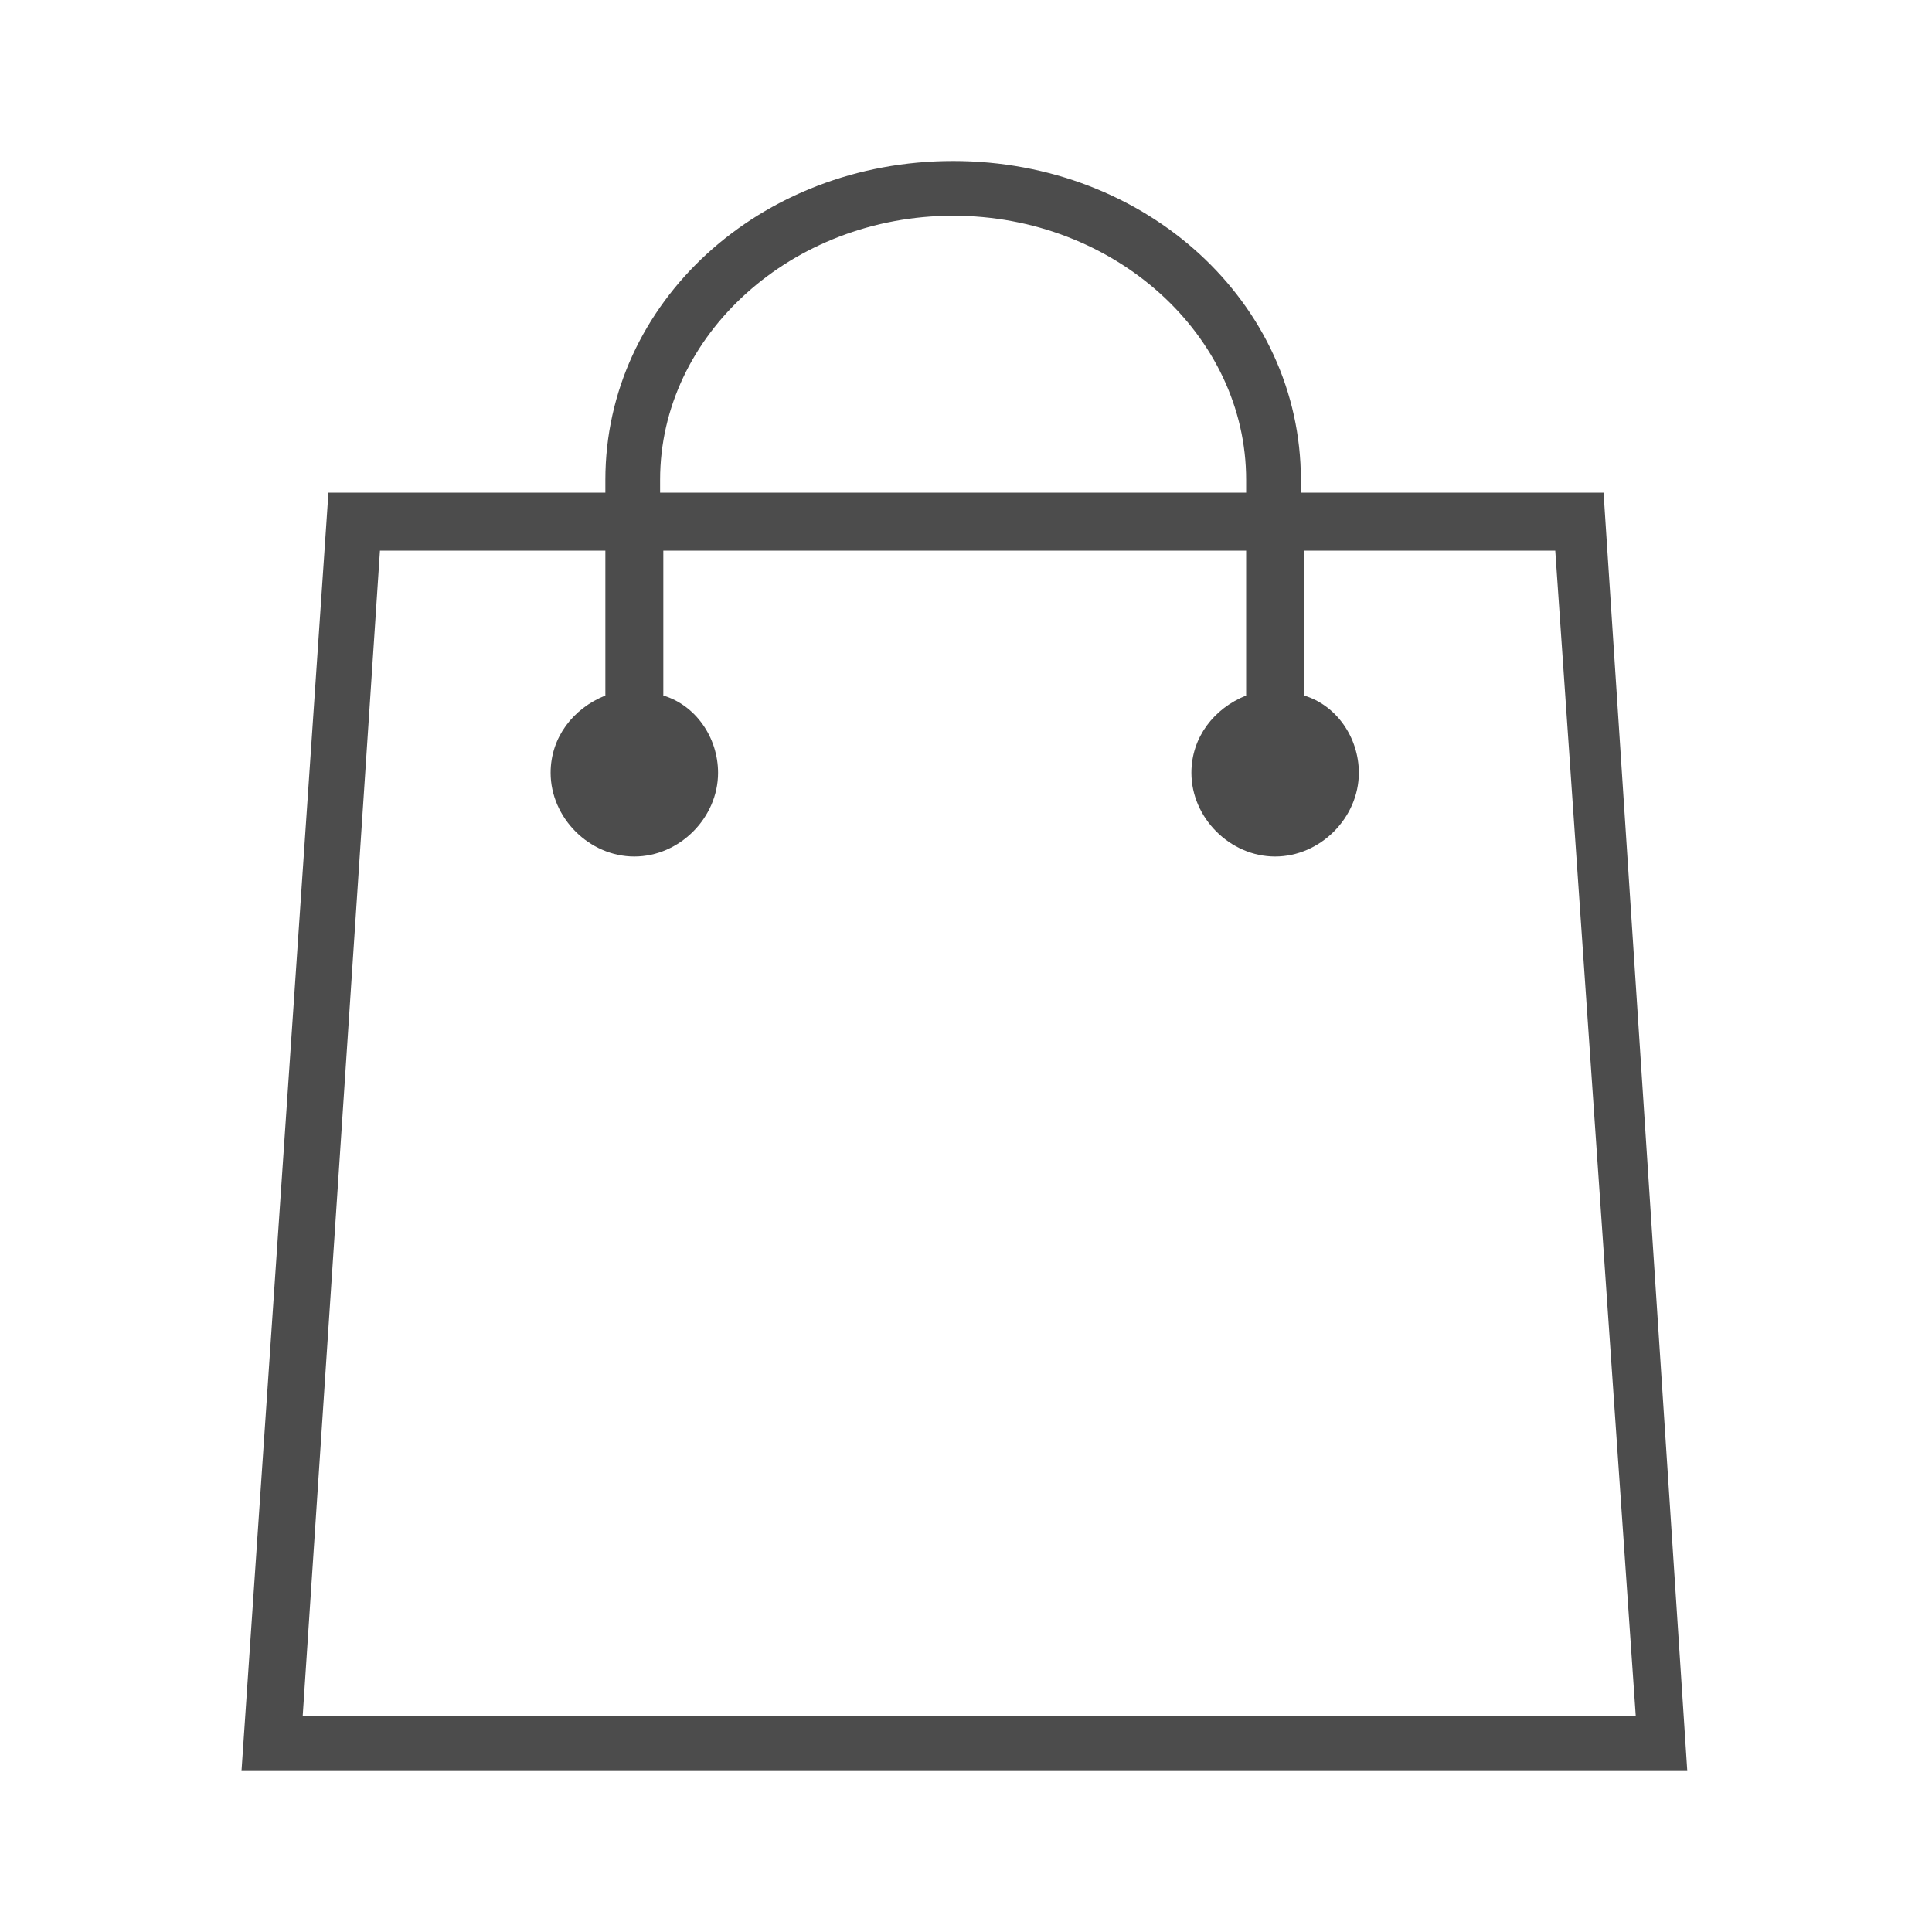 <svg enable-background="new 0 0 60 60" viewBox="0 0 60 60" xmlns="http://www.w3.org/2000/svg"><path d="m11.8 17.1h7v4.5c-1 .4-1.7 1.3-1.7 2.4 0 1.4 1.2 2.6 2.6 2.6s2.6-1.2 2.6-2.6c0-1.1-.7-2.1-1.7-2.4v-4.5h18.1v4.5c-1 .4-1.7 1.3-1.7 2.4 0 1.4 1.2 2.6 2.6 2.6s2.6-1.2 2.6-2.6c0-1.1-.7-2.1-1.7-2.4v-4.5h7.8l2.5 36.2h-41.4zm8.7-2.2c0-4.5 4.1-8.2 9.1-8.2s9.1 3.7 9.1 8.2v.4h-18.2zm29.3.4h-9.4v-.4c0-5.5-4.8-9.9-10.8-9.9s-10.8 4.4-10.8 9.9v.4h-8.6l-2.7 39.7h44.9z" fill="#4c4c4c"/></svg>